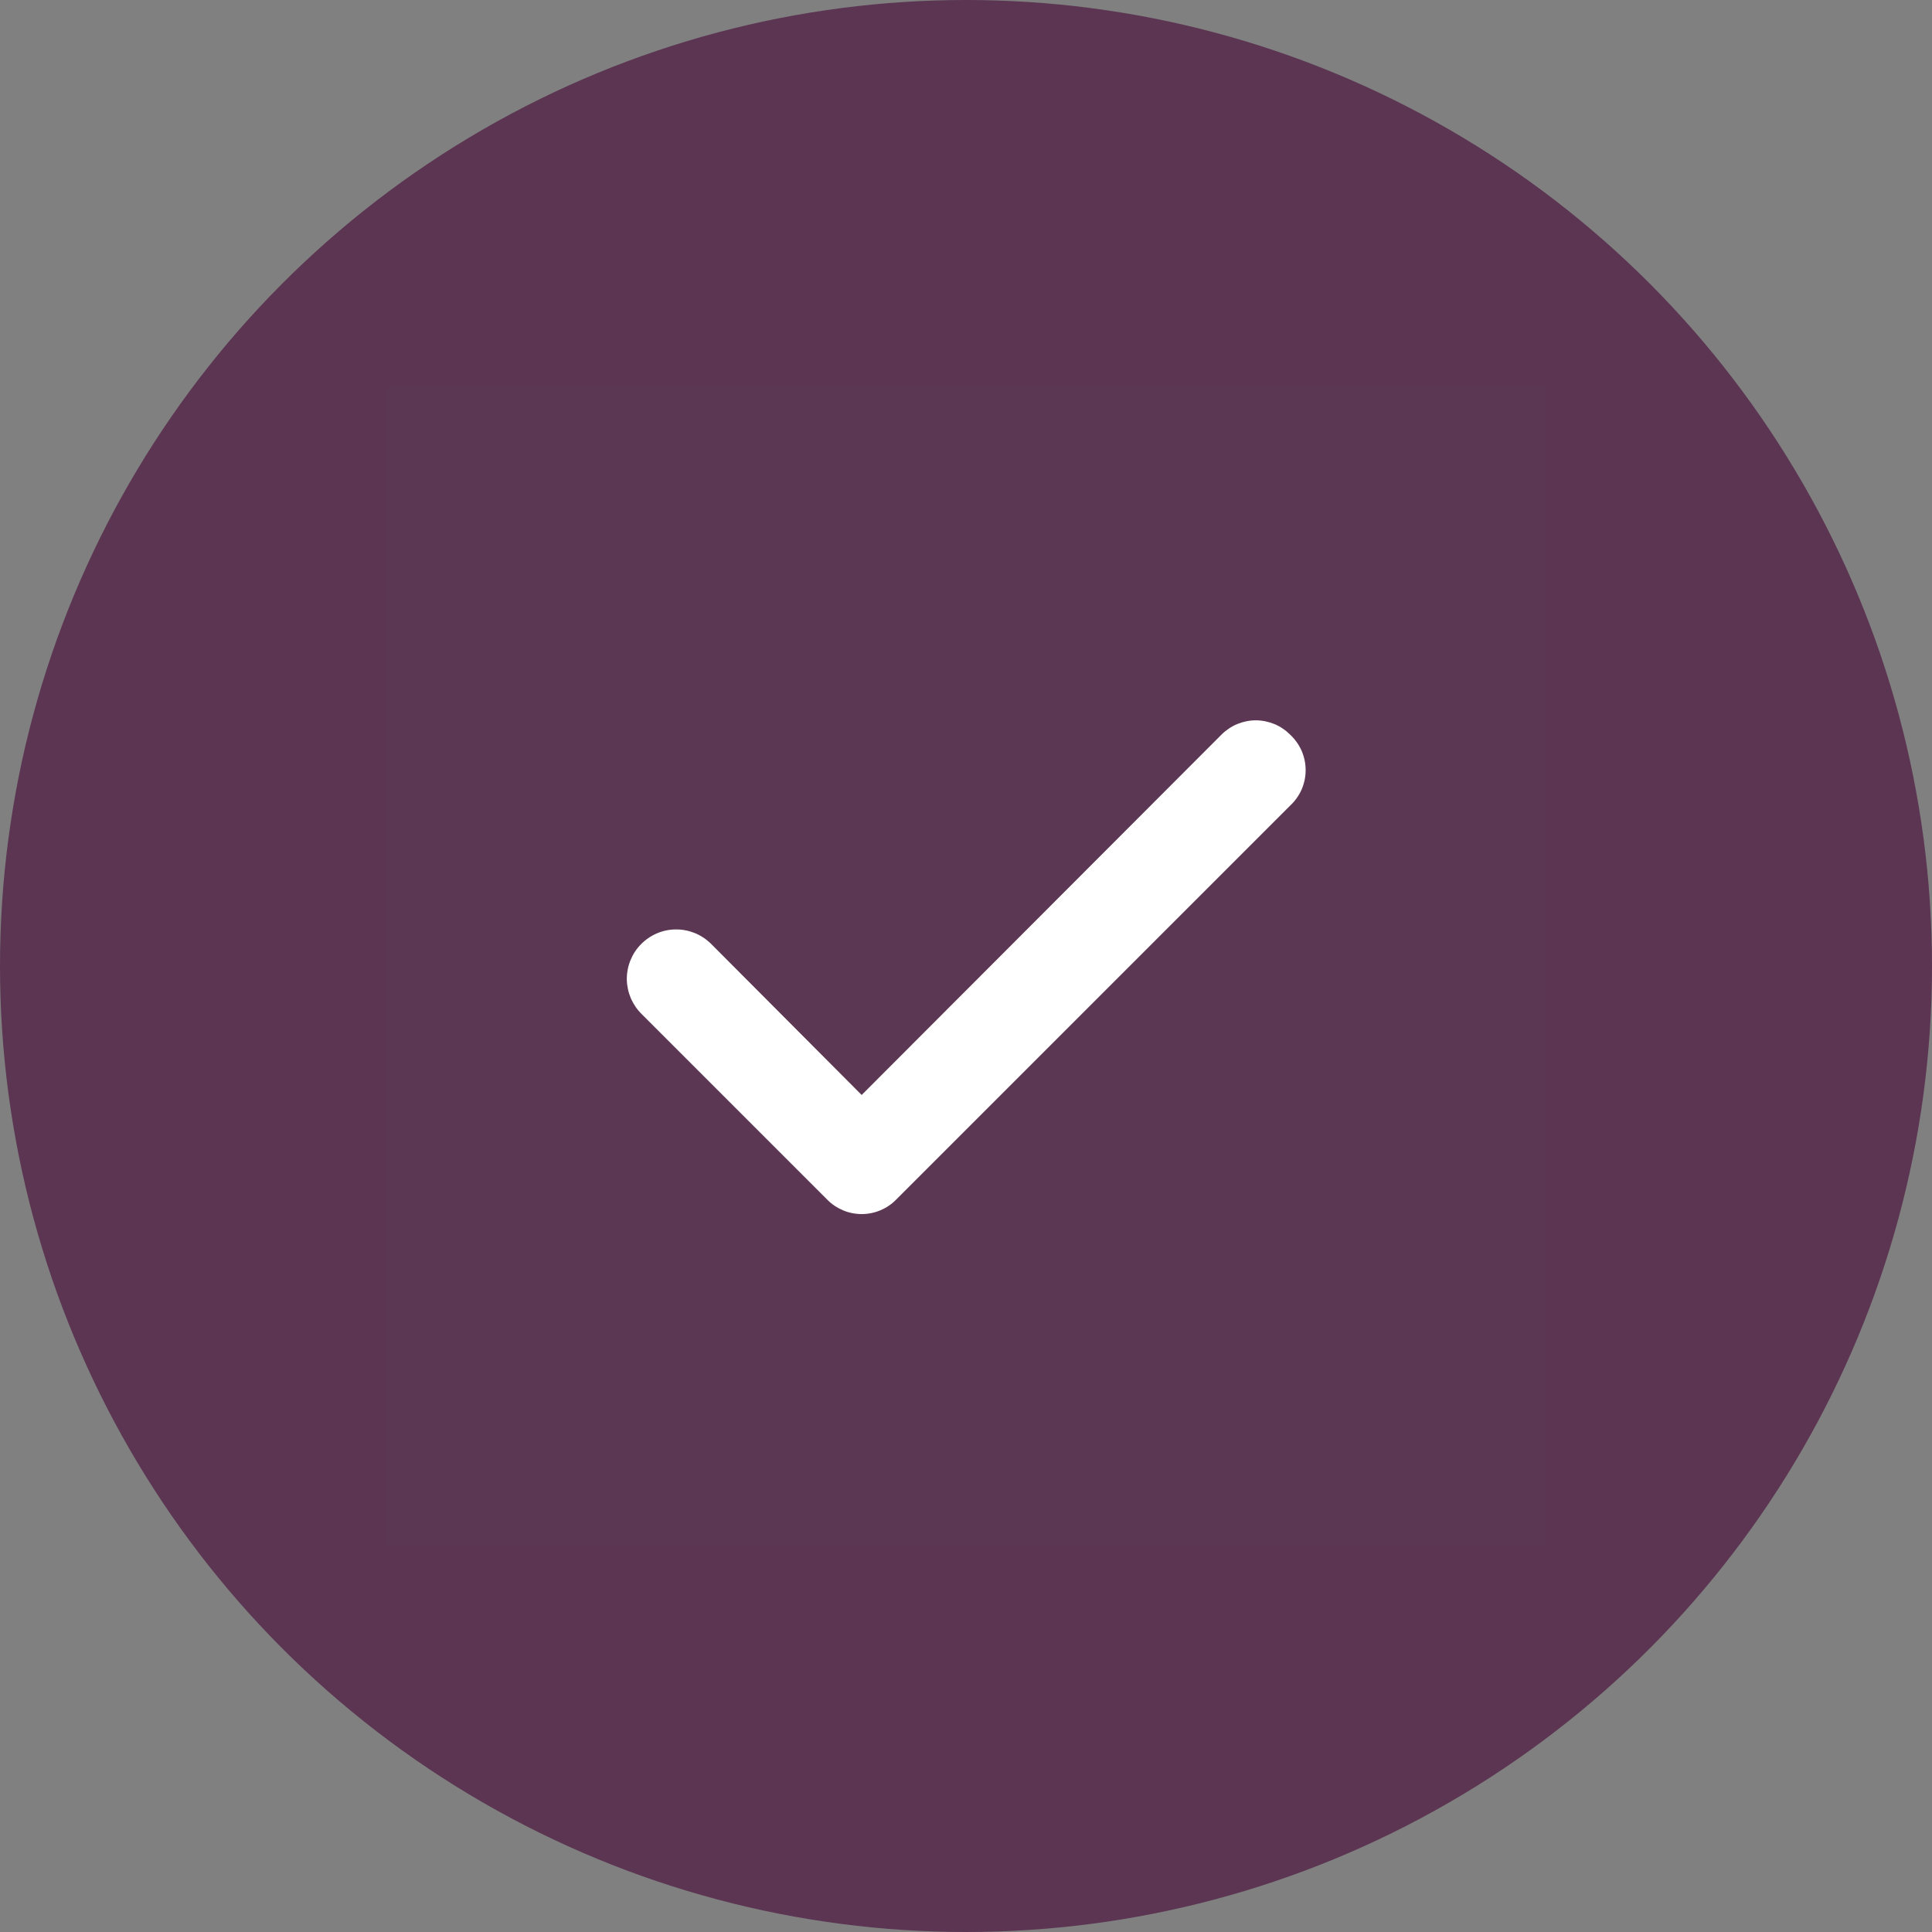 <?xml version="1.0" encoding="UTF-8"?> <svg xmlns="http://www.w3.org/2000/svg" width="25" height="25" viewBox="0 0 25 25" fill="none"><rect x="0" y="0" width="25" height="25" fill="#808080" stroke="none"/><circle cx="12.5" cy="12.5" r="12.5" fill="#5B3552"></circle><rect width="15" height="15" transform="translate(5 5)" fill="white" fill-opacity="0.01"></rect><path d="M16.694 9.506C16.636 9.448 16.567 9.401 16.49 9.369C16.414 9.338 16.332 9.321 16.25 9.321C16.168 9.321 16.086 9.338 16.01 9.369C15.934 9.401 15.864 9.448 15.806 9.506L11.15 14.169L9.194 12.206C9.133 12.148 9.062 12.102 8.984 12.071C8.906 12.041 8.823 12.025 8.739 12.027C8.655 12.028 8.572 12.046 8.495 12.08C8.419 12.113 8.349 12.162 8.291 12.222C8.232 12.282 8.187 12.353 8.156 12.431C8.125 12.509 8.11 12.593 8.111 12.677C8.113 12.76 8.131 12.843 8.164 12.92C8.198 12.997 8.246 13.067 8.306 13.125L10.706 15.525C10.764 15.584 10.834 15.63 10.91 15.662C10.986 15.694 11.068 15.71 11.15 15.71C11.232 15.71 11.314 15.694 11.39 15.662C11.467 15.63 11.536 15.584 11.594 15.525L16.694 10.425C16.757 10.366 16.808 10.295 16.843 10.216C16.877 10.137 16.895 10.052 16.895 9.966C16.895 9.879 16.877 9.794 16.843 9.715C16.808 9.636 16.757 9.565 16.694 9.506Z" fill="white"></path></svg> 